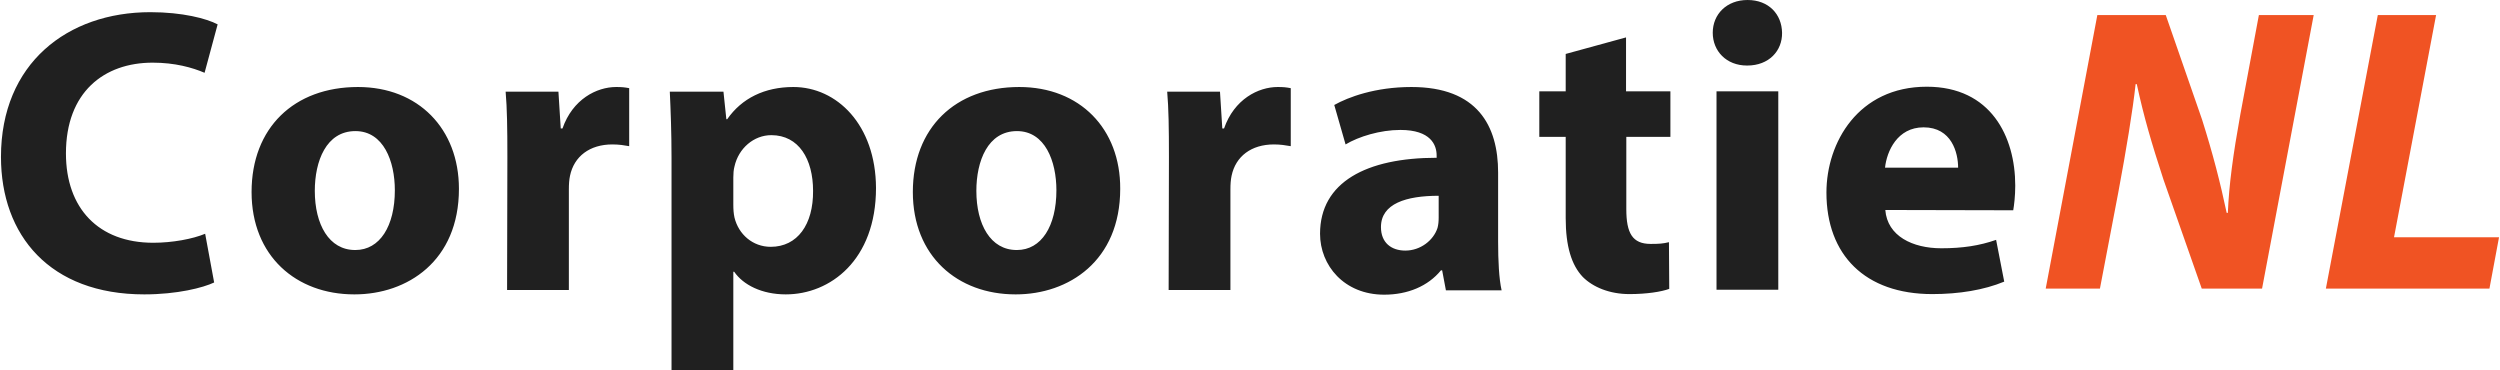 <svg width="162" height="24" viewBox="0 0 162 24" fill="none" xmlns="http://www.w3.org/2000/svg">
<path fill-rule="evenodd" clip-rule="evenodd" d="M13.257 4.717C12.468 4.379 11.34 4.06 9.893 4.06C6.735 4.06 4.273 5.977 4.273 9.942C4.273 13.494 6.378 15.731 9.93 15.731C11.171 15.731 12.486 15.486 13.294 15.148L13.877 18.305C13.163 18.644 11.49 19.076 9.348 19.076C3.221 19.076 0.063 15.242 0.063 10.168C0.063 4.116 4.367 0.789 9.742 0.789C11.829 0.789 13.389 1.203 14.103 1.579L13.257 4.717ZM23.199 5.638C19.046 5.638 16.302 8.288 16.302 12.442C16.302 16.595 19.196 19.076 22.955 19.076H22.973C26.394 19.076 29.739 16.915 29.739 12.235C29.739 8.345 27.108 5.638 23.199 5.638ZM23.03 16.201H23.011C21.32 16.201 20.399 14.547 20.399 12.367C20.399 10.45 21.132 8.495 23.03 8.495C24.853 8.495 25.586 10.45 25.586 12.329C25.586 14.659 24.608 16.201 23.03 16.201ZM39.681 9.359C38.215 9.359 37.2 10.13 36.937 11.389C36.881 11.652 36.862 11.934 36.862 12.291V18.794H32.859L32.878 10.168C32.878 8.269 32.859 7.029 32.765 5.939H36.186L36.336 8.326H36.449C37.107 6.428 38.666 5.638 39.926 5.638C40.301 5.638 40.471 5.657 40.771 5.713V9.472C40.452 9.416 40.132 9.359 39.681 9.359ZM51.409 5.638C49.548 5.638 48.063 6.371 47.124 7.724H47.067L46.88 5.939H43.403C43.459 7.142 43.515 8.57 43.515 10.243V24H47.519V17.61H47.575C48.157 18.456 49.36 19.076 50.92 19.076C53.796 19.076 56.765 16.858 56.765 12.178C56.746 8.081 54.228 5.638 51.409 5.638ZM49.943 15.994C48.778 15.994 47.857 15.186 47.594 14.095C47.537 13.832 47.519 13.569 47.519 13.25V11.502C47.519 11.258 47.537 10.995 47.594 10.788C47.857 9.604 48.853 8.758 49.98 8.758C51.766 8.758 52.687 10.318 52.687 12.367C52.706 14.547 51.672 15.994 49.943 15.994ZM66.049 5.638C61.896 5.638 59.152 8.288 59.152 12.442C59.152 16.595 62.046 19.076 65.805 19.076H65.824C69.244 19.076 72.59 16.915 72.59 12.235C72.609 8.345 69.977 5.638 66.049 5.638ZM65.899 16.201H65.88C64.189 16.201 63.268 14.547 63.268 12.367C63.268 10.45 64.001 8.495 65.899 8.495C67.722 8.495 68.455 10.45 68.455 12.329C68.455 14.659 67.478 16.201 65.899 16.201ZM82.551 9.359C81.085 9.359 80.07 10.13 79.807 11.389C79.75 11.652 79.731 11.934 79.731 12.291V18.794H75.728L75.747 10.168C75.747 8.269 75.728 7.029 75.634 5.939H79.055L79.205 8.326H79.318C79.976 6.428 81.536 5.638 82.795 5.638C83.171 5.638 83.34 5.657 83.641 5.713V9.472C83.302 9.416 82.983 9.359 82.551 9.359ZM97.078 15.674V11.182C97.078 8.157 95.744 5.638 91.459 5.638C89.11 5.638 87.362 6.296 86.46 6.803L87.193 9.359C88.038 8.852 89.429 8.42 90.745 8.42C92.718 8.42 93.094 9.397 93.094 10.074V10.224C88.546 10.224 85.539 11.803 85.539 15.148C85.539 17.197 87.099 19.095 89.692 19.095C91.215 19.095 92.53 18.55 93.376 17.516H93.451L93.695 18.813H97.304C97.135 18.061 97.078 16.896 97.078 15.674ZM93.226 14.095C93.226 14.34 93.207 14.565 93.15 14.772C92.887 15.58 92.042 16.238 91.064 16.238C90.162 16.238 89.486 15.731 89.486 14.716C89.486 13.193 91.121 12.686 93.226 12.686V14.095ZM105.385 8.871V13.55C105.385 15.11 105.78 15.806 106.964 15.806C107.509 15.806 107.772 15.787 108.148 15.693L108.167 18.719C107.659 18.907 106.701 19.057 105.592 19.057C104.295 19.057 103.224 18.606 102.566 17.948C101.833 17.178 101.457 15.956 101.457 14.133V8.871H99.747V5.92H101.457V3.496L105.367 2.424V5.92H108.242V8.871H105.385ZM113.222 4.247H113.204C111.869 4.247 110.986 3.308 110.986 2.124C110.986 0.921 111.888 0 113.241 0C114.613 0 115.459 0.921 115.478 2.124C115.497 3.289 114.632 4.247 113.222 4.247ZM115.233 18.775H111.23V5.92H115.233V18.775ZM130.588 12.028C130.588 8.852 129.009 5.619 124.856 5.619C120.421 5.619 118.353 9.228 118.353 12.479C118.353 16.52 120.853 19.057 125.213 19.057C126.942 19.057 128.558 18.794 129.874 18.249L129.348 15.543C128.277 15.919 127.168 16.088 125.796 16.088C123.935 16.088 122.3 15.298 122.168 13.607L130.457 13.626C130.513 13.306 130.588 12.705 130.588 12.028ZM122.15 10.863C122.262 9.81 122.939 8.251 124.649 8.251C126.472 8.251 126.886 9.904 126.886 10.863H122.15Z" fill="#202020"/>
<path fill-rule="evenodd" clip-rule="evenodd" d="M146.582 18.7H142.673L140.192 11.634C139.403 9.209 138.933 7.612 138.463 5.451H138.388C138.2 7.18 137.786 9.679 137.26 12.498L136.076 18.7H132.562L135.907 0.978H140.342L142.692 7.743C143.406 9.999 143.876 11.841 144.289 13.795H144.364C144.439 11.972 144.702 10.036 145.172 7.424L146.375 0.978H149.927L146.582 18.7ZM161.937 15.374L161.316 18.7H150.717L154.081 0.978H157.858L155.133 15.374H161.937Z" fill="#F05323"/>
</svg>
